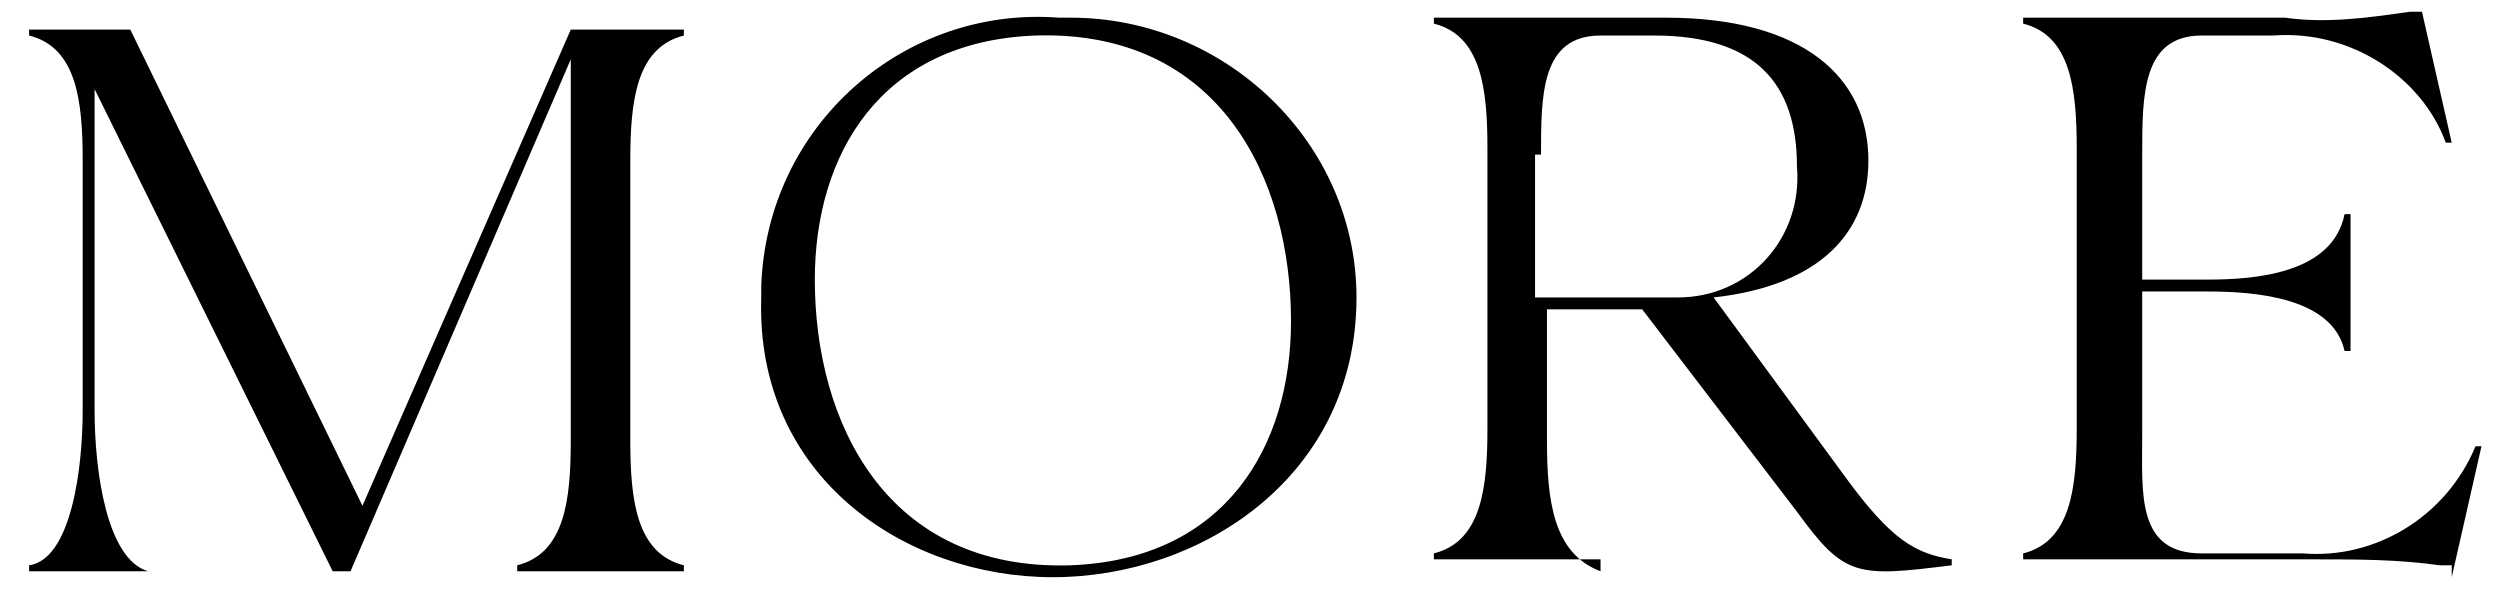 <svg id="more_btn_txt" xmlns="http://www.w3.org/2000/svg" xmlns:xlink="http://www.w3.org/1999/xlink" width="42" height="10" viewBox="0 0 42 10">
<g transform="translate(-426.811 -377.903)">
	<path id="path_1695" d="M429.3,387.5L429.3,387.5c-0.7-0.2-0.9-1.7-0.9-2.7v-5.4l4,8.1h0.3l3.7-8.6v6.4c0,1-0.1,1.9-0.9,2.1v0.1
		h2.8v-0.1c-0.8-0.2-0.9-1.1-0.9-2.1v-4.7c0-1,0.1-1.9,0.9-2.1v-0.1h-1.9l-3.5,8l-3.9-8h-1.7v0.1c0.8,0.2,0.9,1.1,0.9,2.1v4.2
		c0,1-0.2,2.5-0.9,2.6v0.1H429.3z M444.5,387.6c2.5,0,5.1-1.7,5.1-4.7c0-2.6-2.2-4.7-4.8-4.7c-0.1,0-0.2,0-0.2,0
		c-2.6-0.2-4.9,1.8-5,4.5c0,0.1,0,0.2,0,0.2C439.5,385.9,442,387.6,444.5,387.6L444.5,387.6z M444.8,387.4c-3.1,0.1-4.3-2.4-4.3-4.8
		c0-2.1,1.1-4,3.7-4.1c3.1-0.1,4.3,2.4,4.3,4.8C448.5,385.4,447.4,387.3,444.8,387.4L444.8,387.4z M453.7,387.5L453.7,387.5
		c-0.8-0.3-0.9-1.2-0.9-2.2v-2.2h1.6l2.6,3.4c0.8,1.1,1,1.1,2.6,0.9v-0.1c-0.6-0.1-1-0.3-1.8-1.4l-2.2-3c1.8-0.2,2.6-1.1,2.6-2.3
		c0-1.4-1.1-2.4-3.4-2.4h-3.9v0.1c0.8,0.2,0.9,1.1,0.9,2.1v4.7c0,1-0.1,1.9-0.9,2.1v0.1H453.7z M452.7,380.5c0-1,0-2,1-2h0.9
		c1.7,0,2.4,0.8,2.4,2.2c0.1,1.2-0.8,2.2-2,2.2c-0.1,0-0.2,0-0.4,0h-2V380.5z M468,387.6l0.5-2.2h-0.1c-0.5,1.2-1.7,1.9-2.9,1.8
		h-1.7c-1.1,0-1-1-1-2v-2.4h1.1c0.8,0,2.1,0.1,2.3,1h0.1v-2.3h-0.1c-0.2,1-1.5,1.1-2.3,1.1h-1.1v-2.1c0-1,0-2,1-2h1.2
		c1.3-0.1,2.5,0.7,2.9,1.8h0.1l-0.5-2.2h-0.2c-0.7,0.1-1.4,0.2-2.1,0.1h-4.4v0.1c0.8,0.2,0.9,1.1,0.9,2.1v4.7c0,1-0.1,1.9-0.9,2.1
		v0.1h4.9c0.7,0,1.4,0,2.1,0.1H468z"/>
</g>
</svg>

